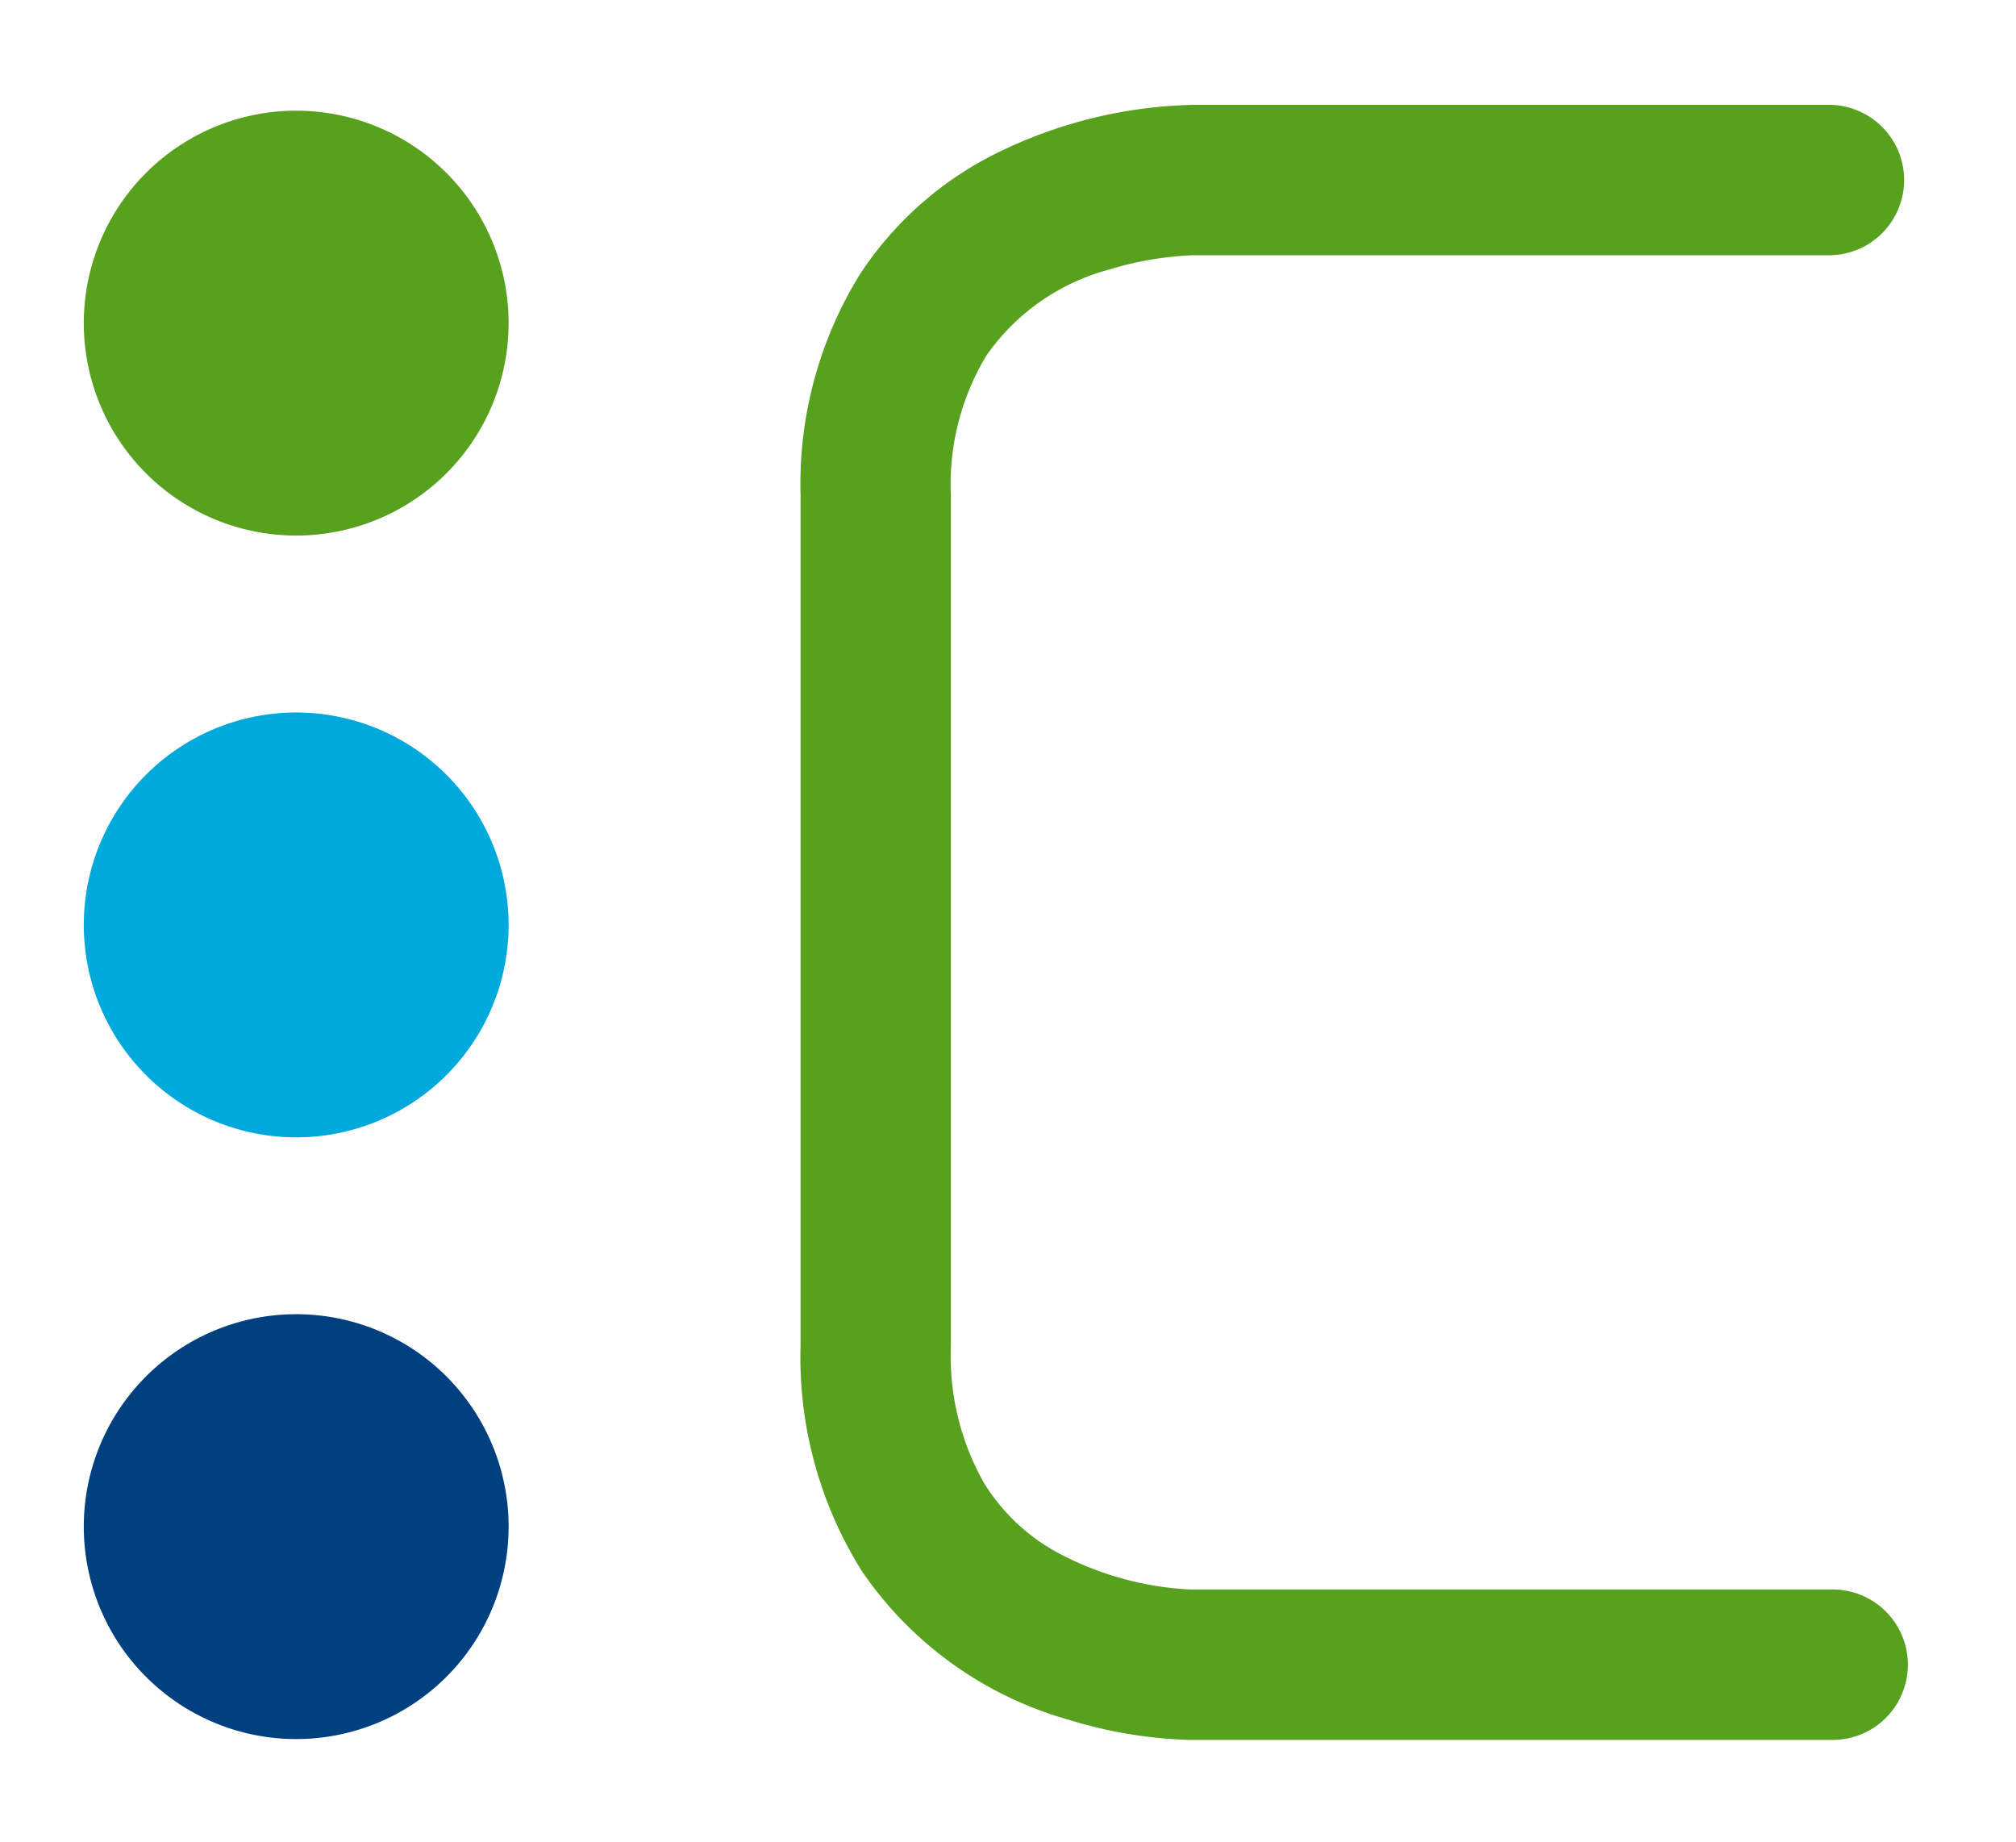 <?xml version="1.0" encoding="utf-8"?>
<svg viewBox="-1.572 -1.913 37.794 34.532" xmlns="http://www.w3.org/2000/svg">
  <g id="Group_95" data-name="Group 95" transform="matrix(1, 0, 0, 1, -0.667, -1.56)">
    <path id="Path_1" data-name="Path 1" d="M42.787,32.345a8.488,8.488,0,0,1-2.278-.376h0a6.987,6.987,0,0,1-3.882-2.781h0a7.54,7.54,0,0,1-1.155-4.232h0V9.011a7.469,7.469,0,0,1,1.122-4.154h0A6.518,6.518,0,0,1,39.12,2.614h0a8.738,8.738,0,0,1,3.73-.92h11.9a1.411,1.411,0,0,1,1.411,1.411h0a1.411,1.411,0,0,1-1.411,1.409H42.821a6.2,6.2,0,0,0-1.565.268h0a4.093,4.093,0,0,0-2.3,1.612h0a4.669,4.669,0,0,0-.666,2.616h0V24.956a4.833,4.833,0,0,0,.618,2.566h0a3.688,3.688,0,0,0,1.35,1.294h0a5.9,5.9,0,0,0,2.509.708H54.821a1.41,1.41,0,0,1,1.41,1.41h0a1.41,1.41,0,0,1-1.41,1.41H42.787Z" transform="translate(-21.369 -0.082)" fill="#57a11f"/>
    <path id="Path_6" data-name="Path 6" d="M8.63,5.96A3.982,3.982,0,1,1,4.648,1.979,3.982,3.982,0,0,1,8.63,5.96Z" transform="translate(0 -0.257)" fill="#57a11f"/>
    <path id="Path_7" data-name="Path 7" d="M8.63,35.18A3.982,3.982,0,1,1,4.648,31.2,3.982,3.982,0,0,1,8.63,35.18Z" transform="translate(0 -18.197)" fill="#00a9dc"/>
    <path id="Path_8" data-name="Path 8" d="M8.63,64.4a3.982,3.982,0,1,1-3.982-3.981A3.981,3.981,0,0,1,8.63,64.4Z" transform="translate(0 -36.137)" fill="#004081"/>
  </g>
</svg>